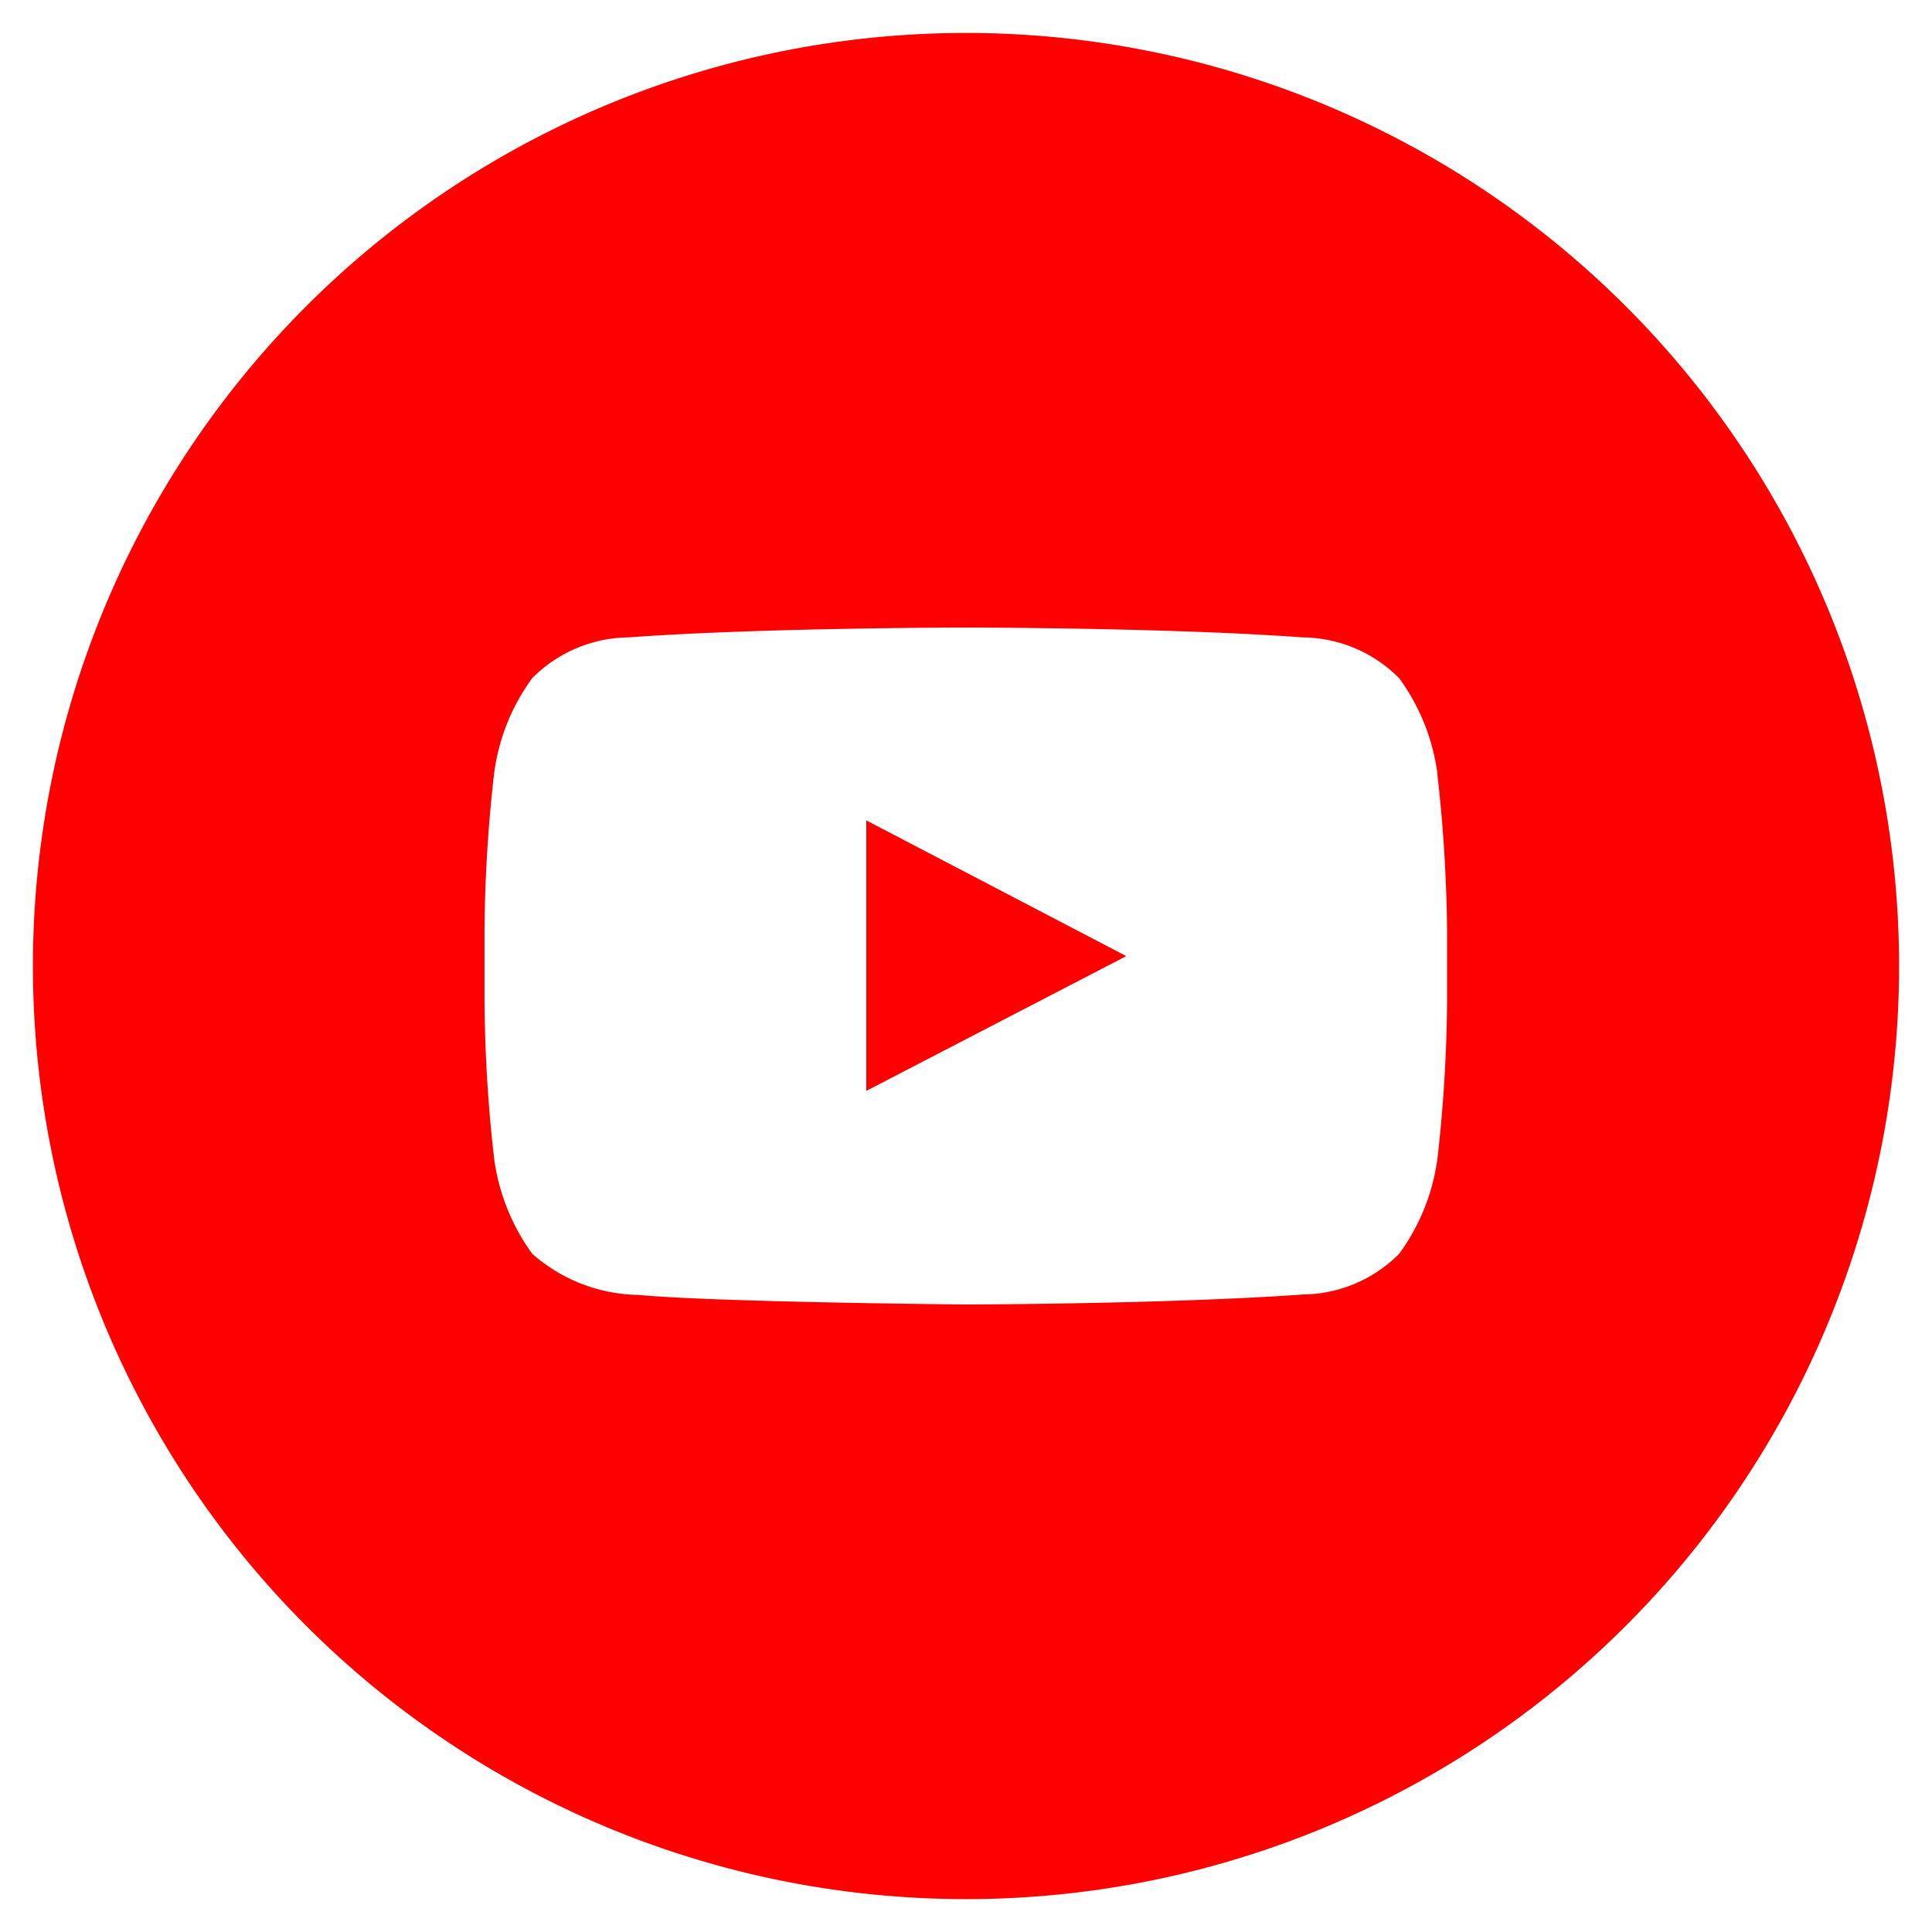 <?xml version="1.0" encoding="UTF-8"?>
<svg xmlns="http://www.w3.org/2000/svg" xmlns:xlink="http://www.w3.org/1999/xlink" width="50" height="50" viewBox="0 0 50 50">
  <defs>
    <clipPath id="b">
      <rect width="50" height="50"></rect>
    </clipPath>
  </defs>
  <g id="a" clip-path="url(#b)">
    <path d="M24.148,0A24.148,24.148,0,1,1,0,24.148,24.148,24.148,0,0,1,24.148,0Zm12.2,19.168a5.366,5.366,0,0,0-.991-2.471,3.566,3.566,0,0,0-2.5-1.055c-3.482-.254-8.713-.254-8.713-.254h-.009s-5.228,0-8.713.254a3.569,3.569,0,0,0-2.5,1.055,5.334,5.334,0,0,0-.987,2.471,37.833,37.833,0,0,0-.248,4.033v1.888a37.977,37.977,0,0,0,.248,4.033,5.4,5.4,0,0,0,.987,2.472,4.241,4.241,0,0,0,2.749,1.065c1.994.19,8.47.248,8.47.248s5.235-.009,8.718-.258a3.562,3.562,0,0,0,2.5-1.055,5.364,5.364,0,0,0,.991-2.472,37.833,37.833,0,0,0,.248-4.033V23.2a38.755,38.755,0,0,0-.253-4.033h0Zm-14.78,8.211v-7l6.728,3.512Z" transform="translate(0.852 0.853)" fill="red" fill-rule="evenodd"></path>
  </g>
</svg>
